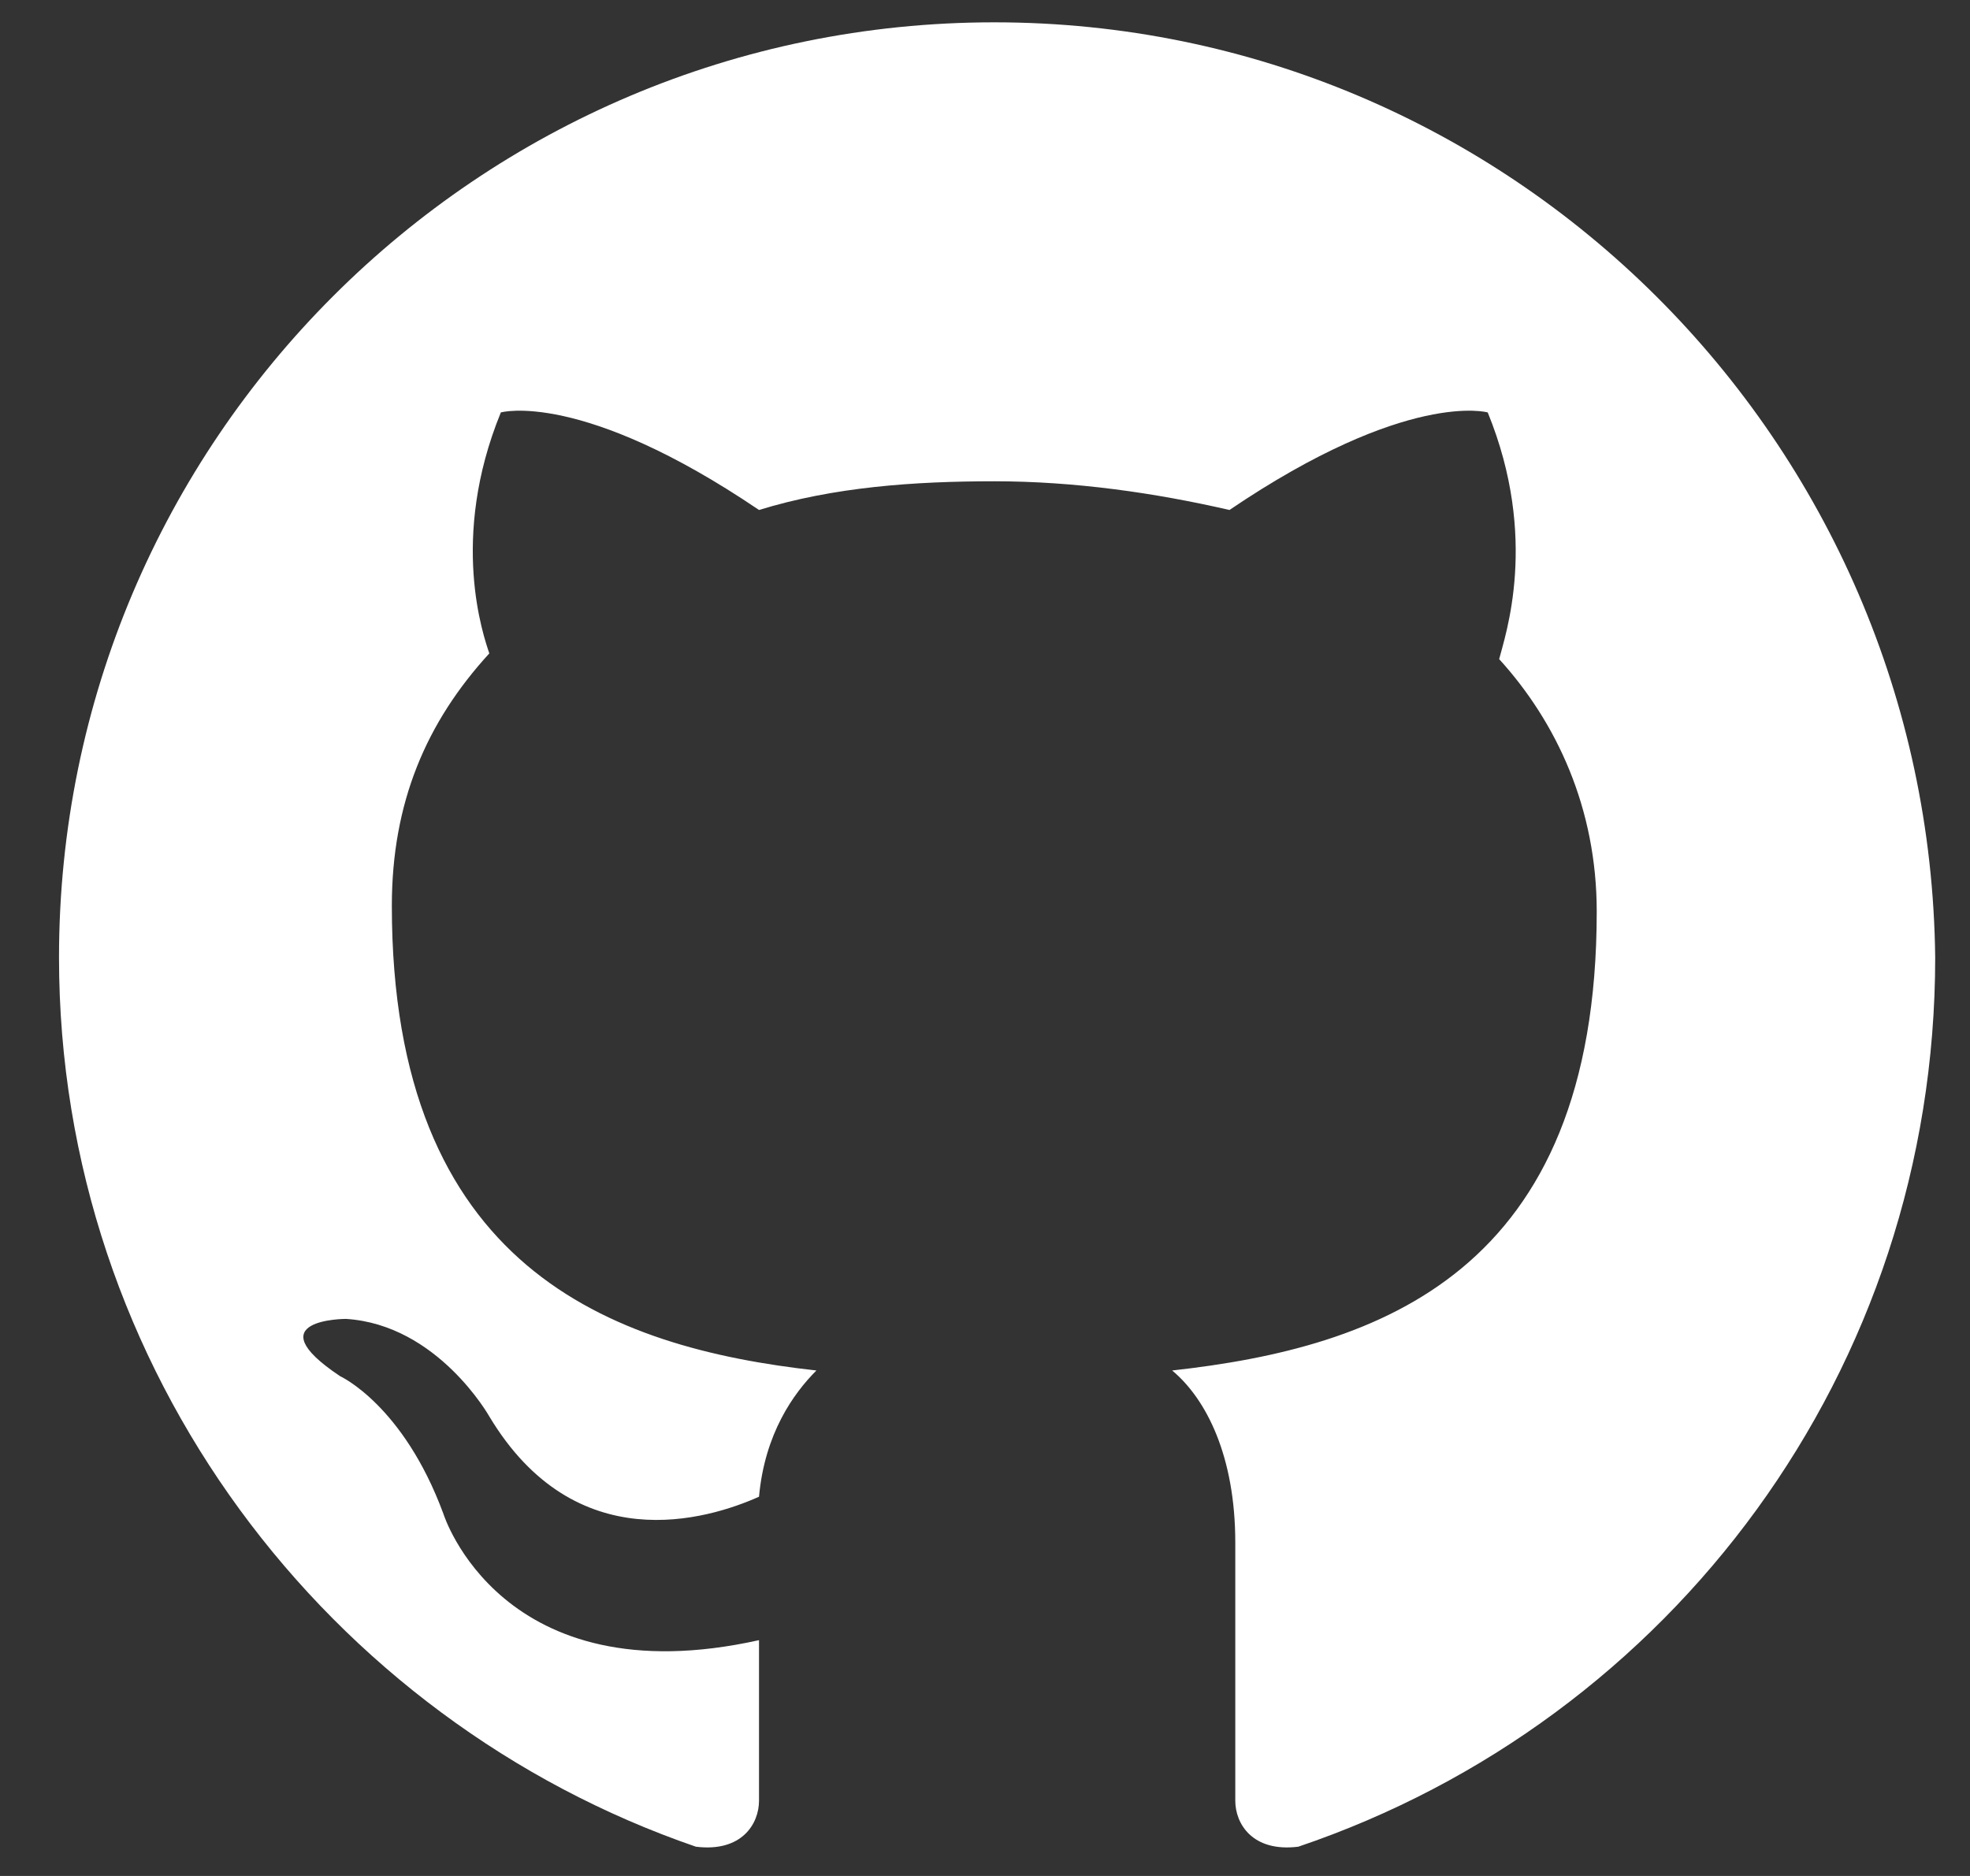 <svg width="21" height="20" viewBox="0 0 21 20" fill="none" xmlns="http://www.w3.org/2000/svg">
<rect x="0" y="0" width="21" height="20" fill="#333333" stroke="none"/>
<path fill-rule="evenodd" clip-rule="evenodd" d="M10.599 0.238C5.094 0.238 0.629 4.703 0.629 10.208C0.629 14.611 3.504 18.342 7.418 19.688C7.908 19.749 8.091 19.443 8.091 19.198C8.091 18.954 8.091 18.342 8.091 17.486C5.339 18.098 4.727 16.14 4.727 16.14C4.299 14.978 3.626 14.672 3.626 14.672C2.709 14.061 3.687 14.061 3.687 14.061C4.666 14.122 5.216 15.101 5.216 15.101C6.134 16.63 7.541 16.202 8.091 15.957C8.152 15.284 8.458 14.856 8.703 14.611C6.501 14.367 4.177 13.511 4.177 9.657C4.177 8.556 4.544 7.7 5.216 6.966C5.155 6.783 4.788 5.743 5.339 4.397C5.339 4.397 6.195 4.153 8.091 5.437C8.886 5.192 9.742 5.131 10.599 5.131C11.455 5.131 12.311 5.254 13.106 5.437C15.002 4.153 15.859 4.397 15.859 4.397C16.409 5.743 16.042 6.783 15.981 7.027C16.593 7.7 17.021 8.617 17.021 9.718C17.021 13.572 14.697 14.367 12.495 14.611C12.862 14.917 13.168 15.529 13.168 16.446C13.168 17.792 13.168 18.832 13.168 19.198C13.168 19.443 13.351 19.749 13.84 19.688C17.816 18.342 20.629 14.611 20.629 10.208C20.568 4.703 16.103 0.238 10.599 0.238Z" fill="white"/>
</svg>